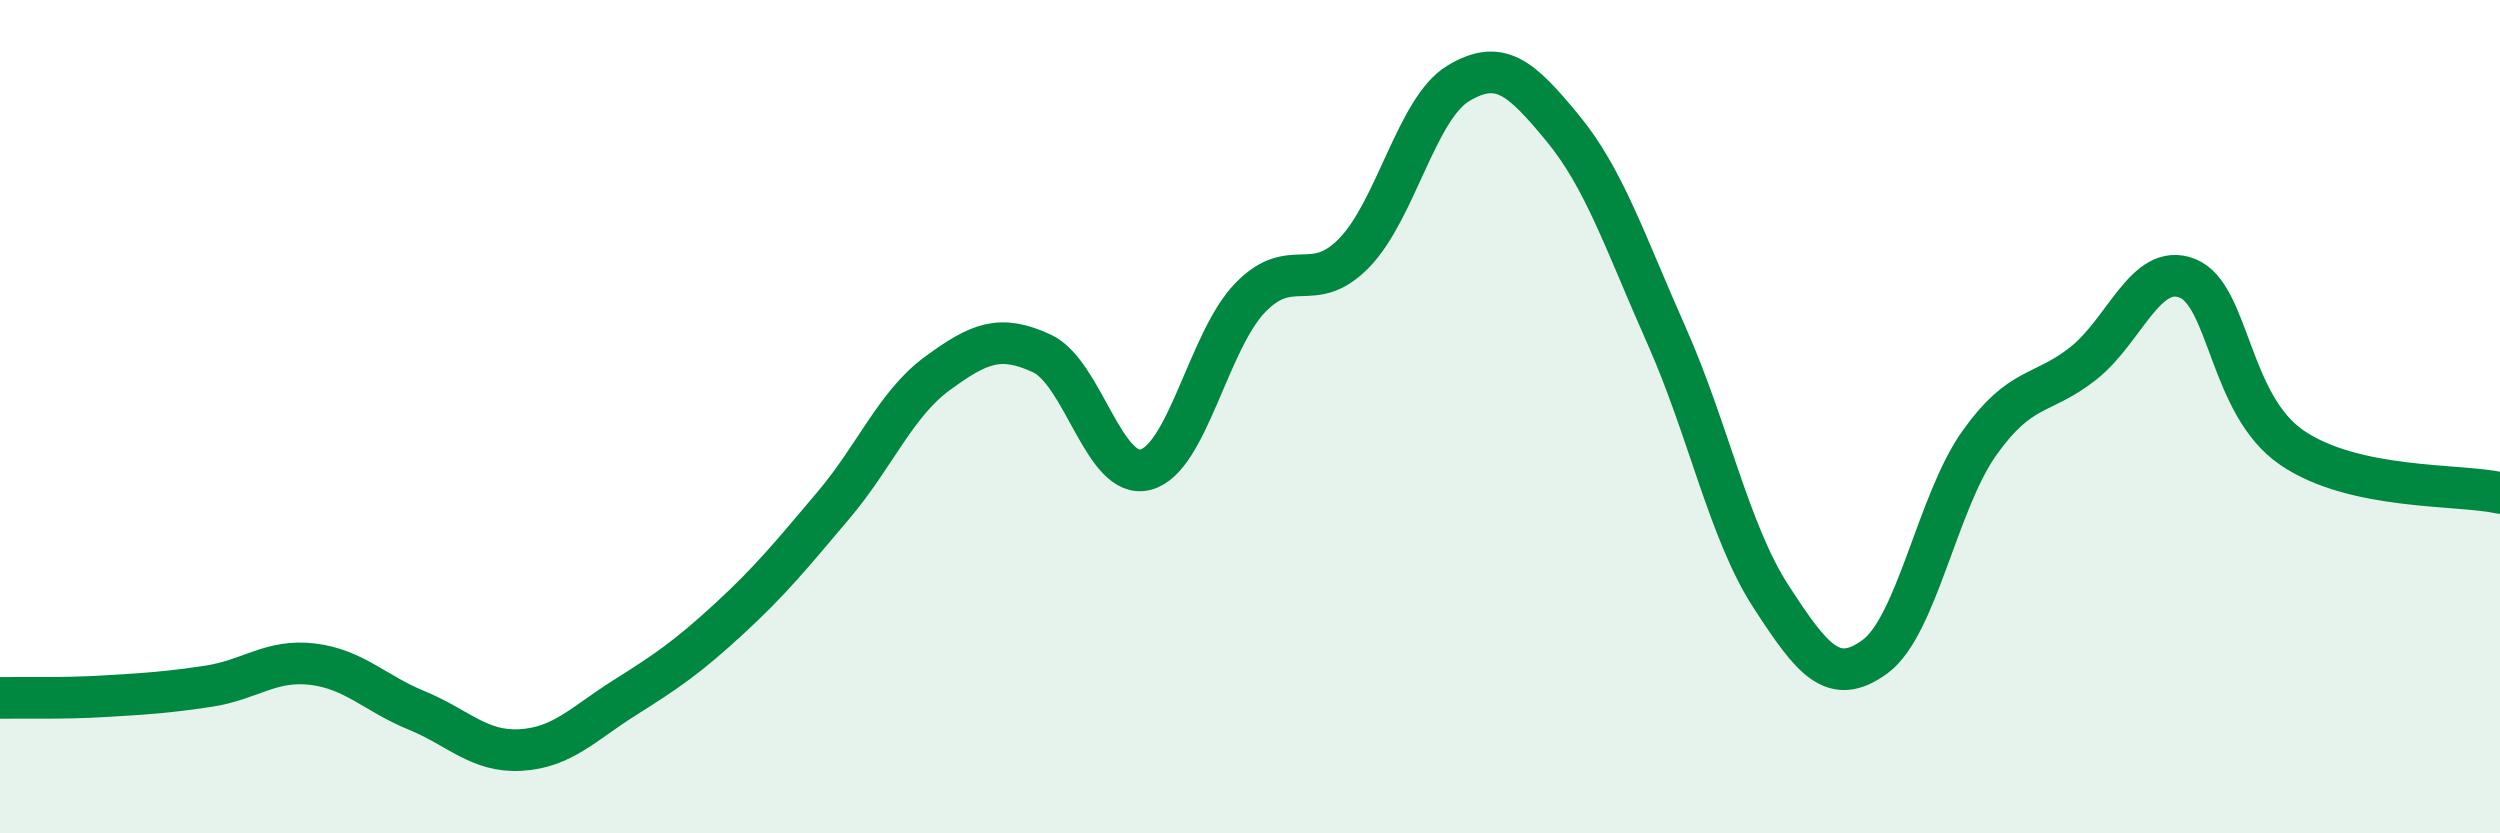
    <svg width="60" height="20" viewBox="0 0 60 20" xmlns="http://www.w3.org/2000/svg">
      <path
        d="M 0,16.75 C 0.5,16.74 1.5,16.77 2.5,16.71 C 3.5,16.65 4,16.62 5,16.47 C 6,16.32 6.5,15.82 7.5,15.94 C 8.5,16.06 9,16.64 10,17.05 C 11,17.46 11.5,18.06 12.5,18 C 13.5,17.94 14,17.37 15,16.74 C 16,16.11 16.5,15.77 17.5,14.85 C 18.5,13.93 19,13.31 20,12.13 C 21,10.95 21.5,9.69 22.5,8.96 C 23.5,8.23 24,8.02 25,8.48 C 26,8.94 26.5,11.54 27.5,11.27 C 28.5,11 29,8.19 30,7.15 C 31,6.11 31.5,7.1 32.5,6.07 C 33.5,5.04 34,2.6 35,2 C 36,1.4 36.5,1.86 37.5,3.07 C 38.5,4.28 39,5.81 40,8.06 C 41,10.31 41.5,12.77 42.5,14.31 C 43.5,15.85 44,16.49 45,15.76 C 46,15.03 46.5,12.05 47.5,10.64 C 48.5,9.23 49,9.51 50,8.72 C 51,7.93 51.5,6.28 52.5,6.68 C 53.5,7.08 53.5,9.71 55,10.74 C 56.5,11.77 59,11.61 60,11.83L60 20L0 20Z"
        fill="#008740"
        opacity="0.1"
        stroke-linecap="round"
        stroke-linejoin="round"
      />
      <path
        d="M 0,16.75 C 0.5,16.74 1.5,16.77 2.5,16.71 C 3.5,16.65 4,16.62 5,16.47 C 6,16.32 6.5,15.82 7.5,15.94 C 8.5,16.06 9,16.64 10,17.05 C 11,17.46 11.5,18.06 12.5,18 C 13.5,17.94 14,17.37 15,16.74 C 16,16.11 16.5,15.77 17.5,14.85 C 18.5,13.93 19,13.31 20,12.13 C 21,10.95 21.5,9.69 22.5,8.96 C 23.5,8.23 24,8.02 25,8.48 C 26,8.94 26.5,11.54 27.5,11.27 C 28.5,11 29,8.19 30,7.15 C 31,6.11 31.5,7.1 32.5,6.07 C 33.5,5.04 34,2.6 35,2 C 36,1.4 36.5,1.86 37.5,3.07 C 38.5,4.28 39,5.81 40,8.06 C 41,10.31 41.5,12.77 42.5,14.31 C 43.5,15.85 44,16.49 45,15.76 C 46,15.03 46.5,12.05 47.5,10.64 C 48.5,9.23 49,9.51 50,8.72 C 51,7.93 51.5,6.28 52.5,6.68 C 53.5,7.08 53.5,9.71 55,10.74 C 56.5,11.77 59,11.61 60,11.83"
        stroke="#008740"
        stroke-width="1"
        fill="none"
        stroke-linecap="round"
        stroke-linejoin="round"
      />
    </svg>
  